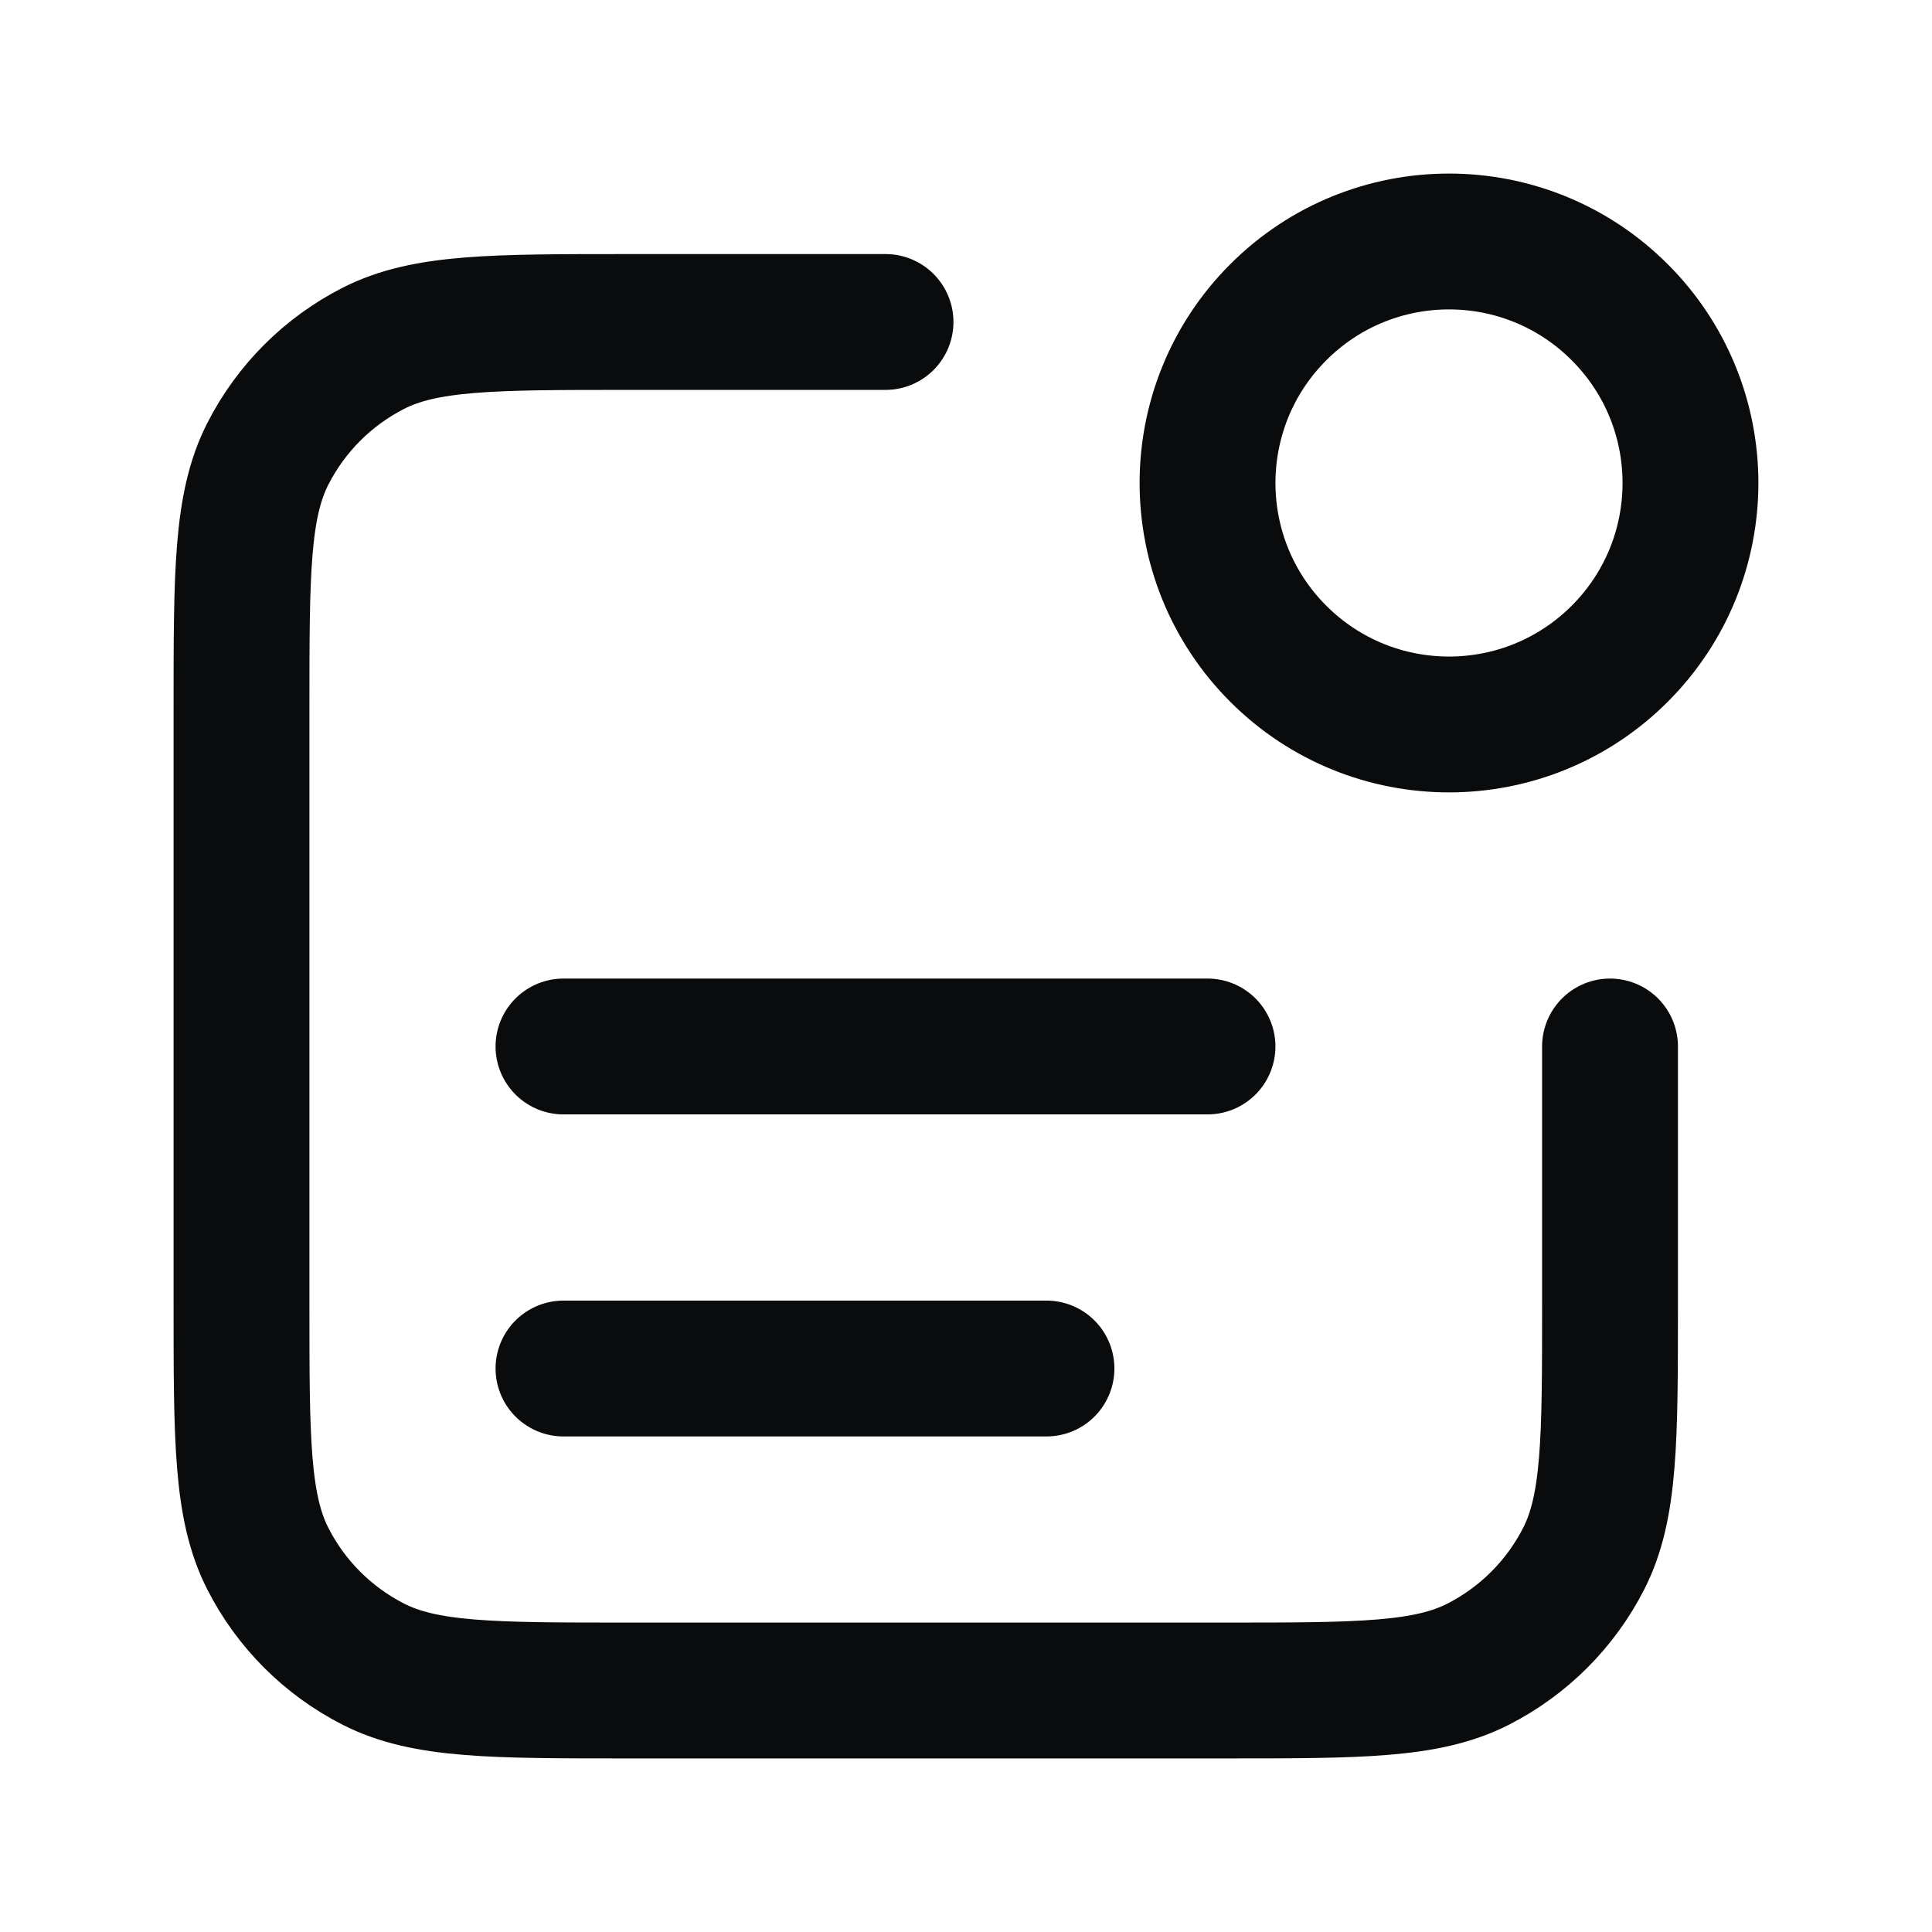<?xml version="1.0" encoding="utf-8"?>
<svg xmlns="http://www.w3.org/2000/svg" fill="none" height="32" viewBox="0 0 32 32" width="32">
  <path d="M14.667 5.333H10.4C8.16 5.333 7.04 5.333 6.184 5.769C5.431 6.153 4.819 6.765 4.436 7.517C4 8.373 4 9.493 4 11.733V21.6C4 23.84 4 24.96 4.436 25.816C4.819 26.569 5.431 27.18 6.184 27.564C7.04 28 8.16 28 10.4 28H20.267C22.507 28 23.627 28 24.483 27.564C25.235 27.18 25.847 26.569 26.231 25.816C26.667 24.96 26.667 23.84 26.667 21.6V17.333M17.333 22.667H9.333M20 17.333H9.333M26.828 5.172C28.39 6.734 28.39 9.266 26.828 10.828C25.266 12.39 22.734 12.39 21.172 10.828C19.61 9.266 19.61 6.734 21.172 5.172C22.734 3.609 25.266 3.609 26.828 5.172Z" stroke="#0A0B0D" stroke-linecap="round" stroke-linejoin="round" stroke-width="2.25"/>
</svg>